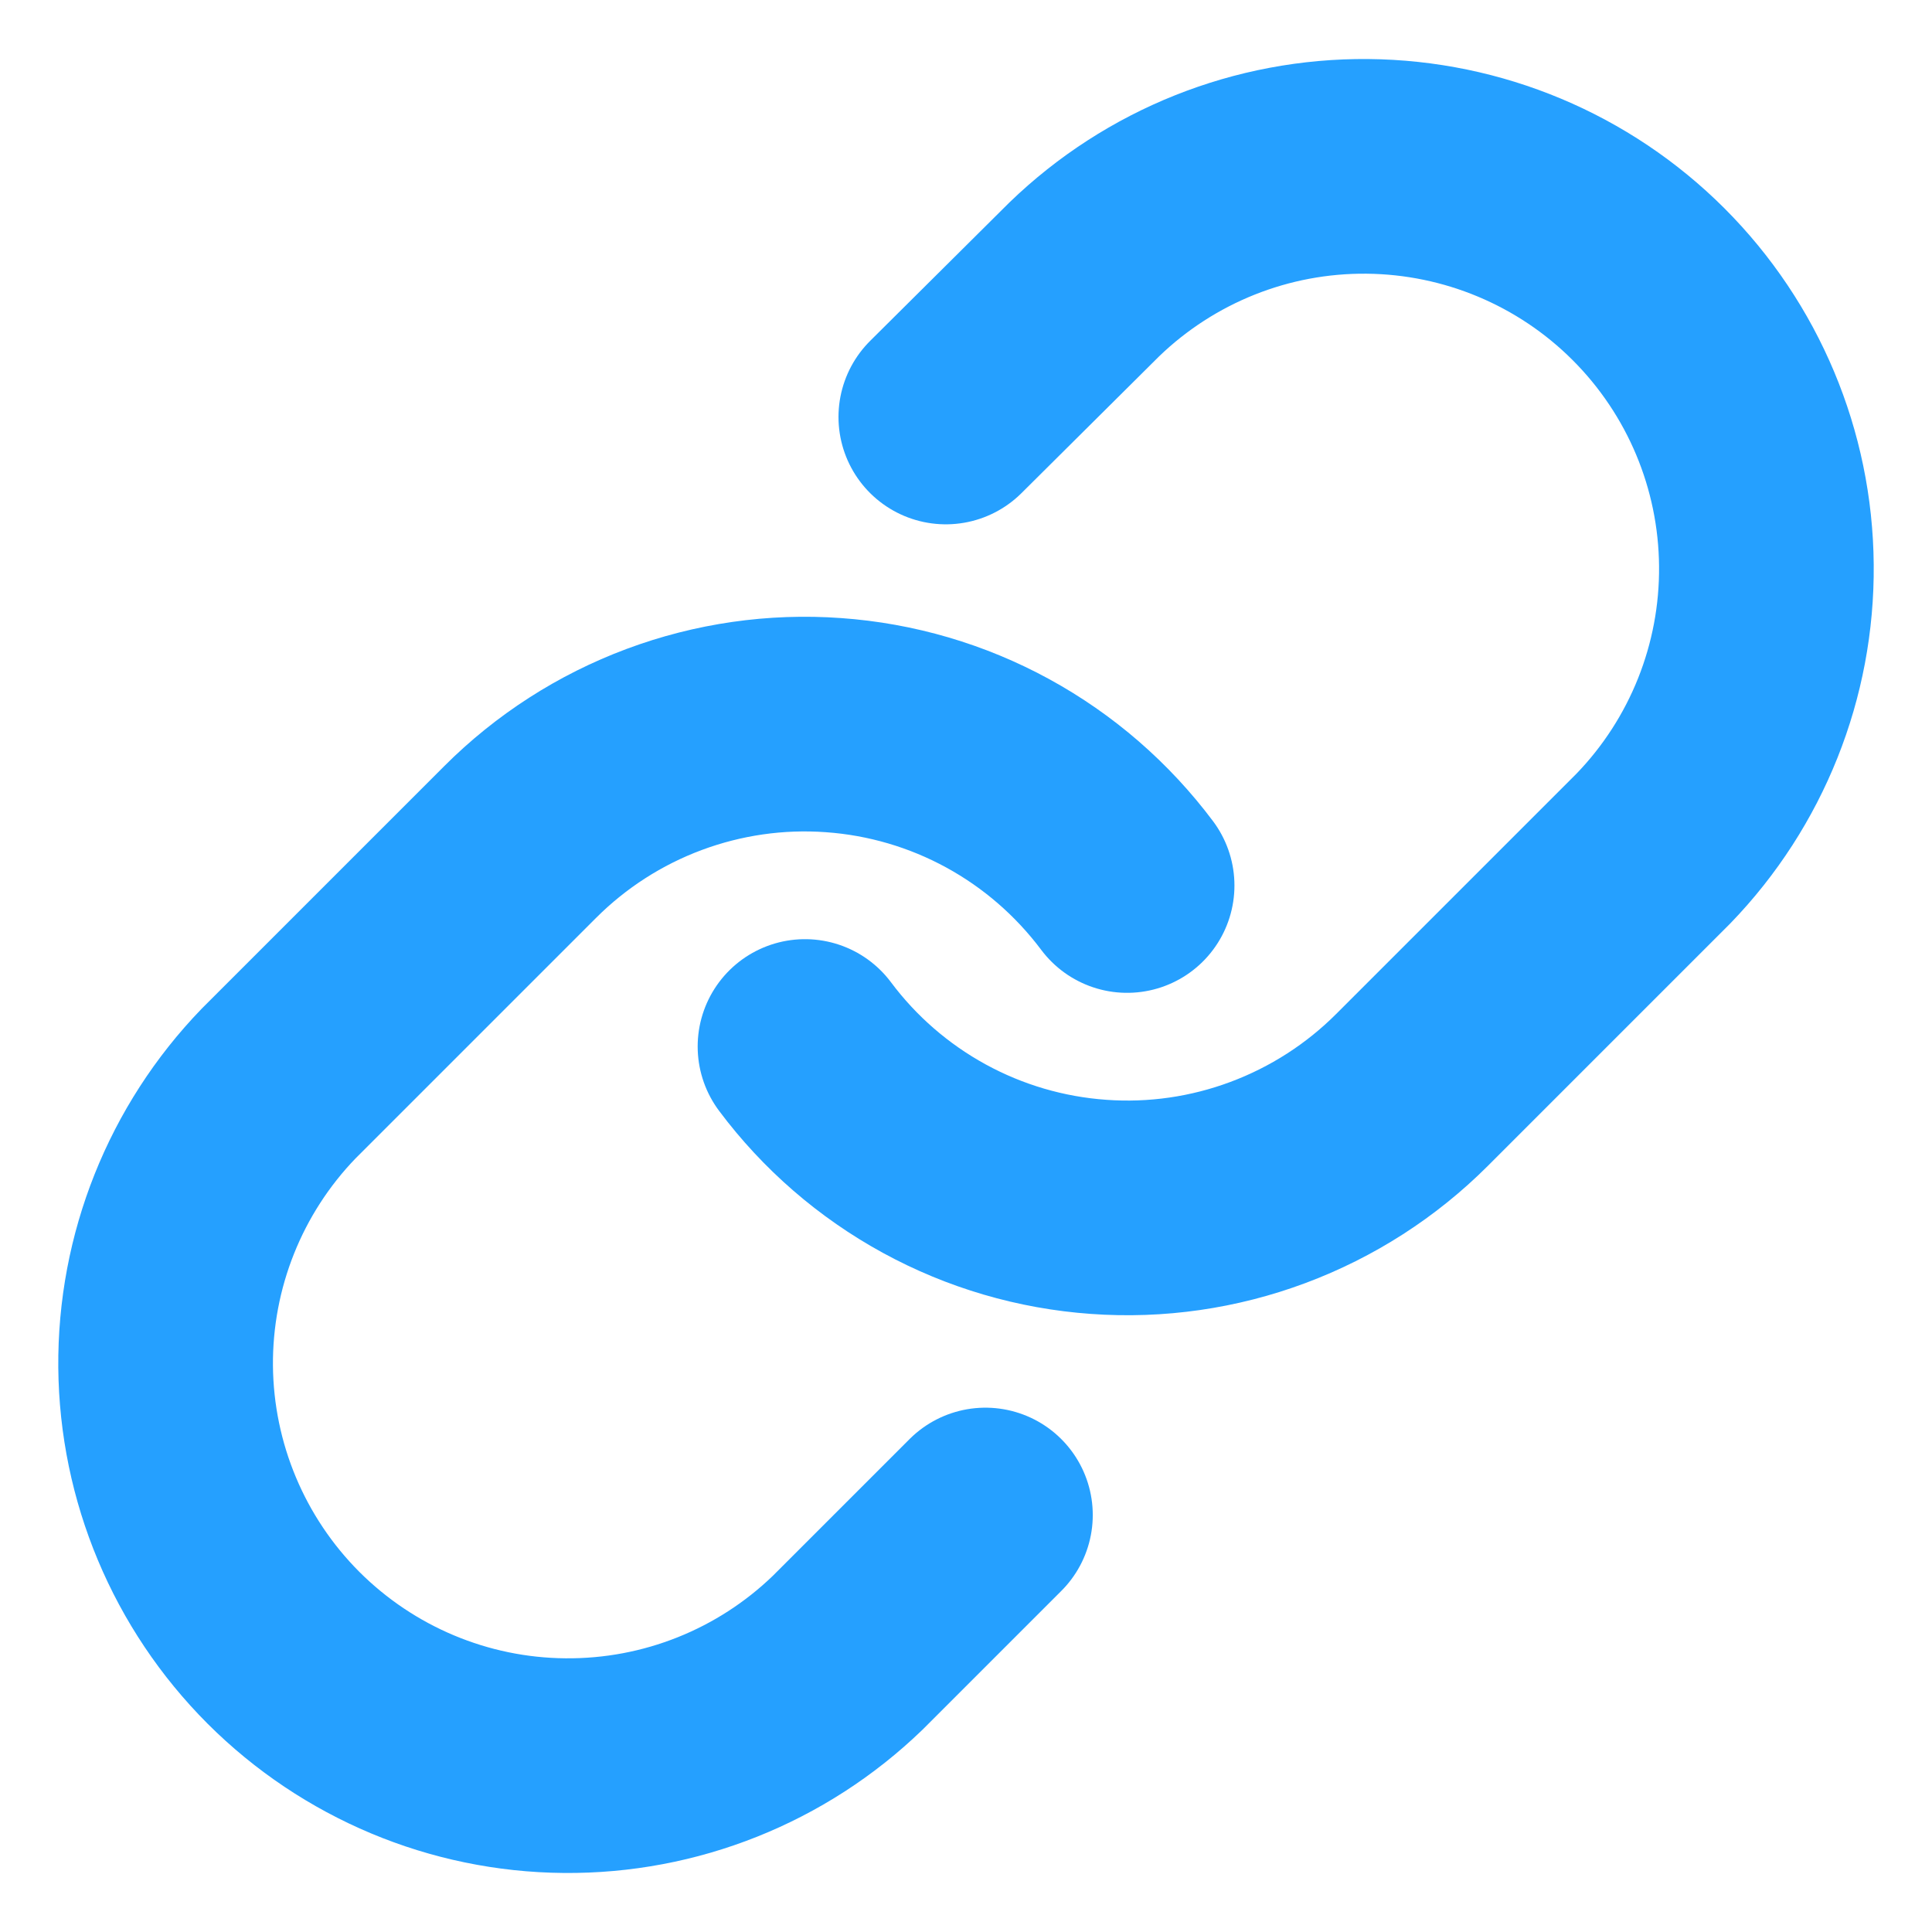 <svg width="18" height="18" viewBox="0 0 18 18" fill="none" xmlns="http://www.w3.org/2000/svg">
<path d="M7.5 9.75C7.822 10.181 8.233 10.537 8.705 10.795C9.177 11.053 9.699 11.206 10.235 11.244C10.771 11.283 11.31 11.205 11.813 11.017C12.317 10.829 12.775 10.535 13.155 10.155L15.405 7.905C16.088 7.198 16.466 6.251 16.457 5.267C16.449 4.284 16.055 3.344 15.359 2.648C14.664 1.953 13.723 1.559 12.74 1.55C11.757 1.541 10.81 1.919 10.102 2.603L8.812 3.885" stroke="#25A0FF" stroke-width="2" stroke-linecap="round" stroke-linejoin="round"/>
<path d="M10.501 8.25C10.178 7.819 9.768 7.463 9.296 7.205C8.824 6.947 8.302 6.794 7.766 6.756C7.229 6.717 6.691 6.795 6.187 6.983C5.683 7.171 5.226 7.465 4.846 7.845L2.596 10.095C1.913 10.802 1.535 11.749 1.543 12.733C1.552 13.716 1.946 14.656 2.641 15.352C3.337 16.047 4.277 16.442 5.26 16.45C6.244 16.459 7.191 16.081 7.898 15.398L9.181 14.115" stroke="#25A0FF" stroke-width="2" stroke-linecap="round" stroke-linejoin="round"/>
</svg>
